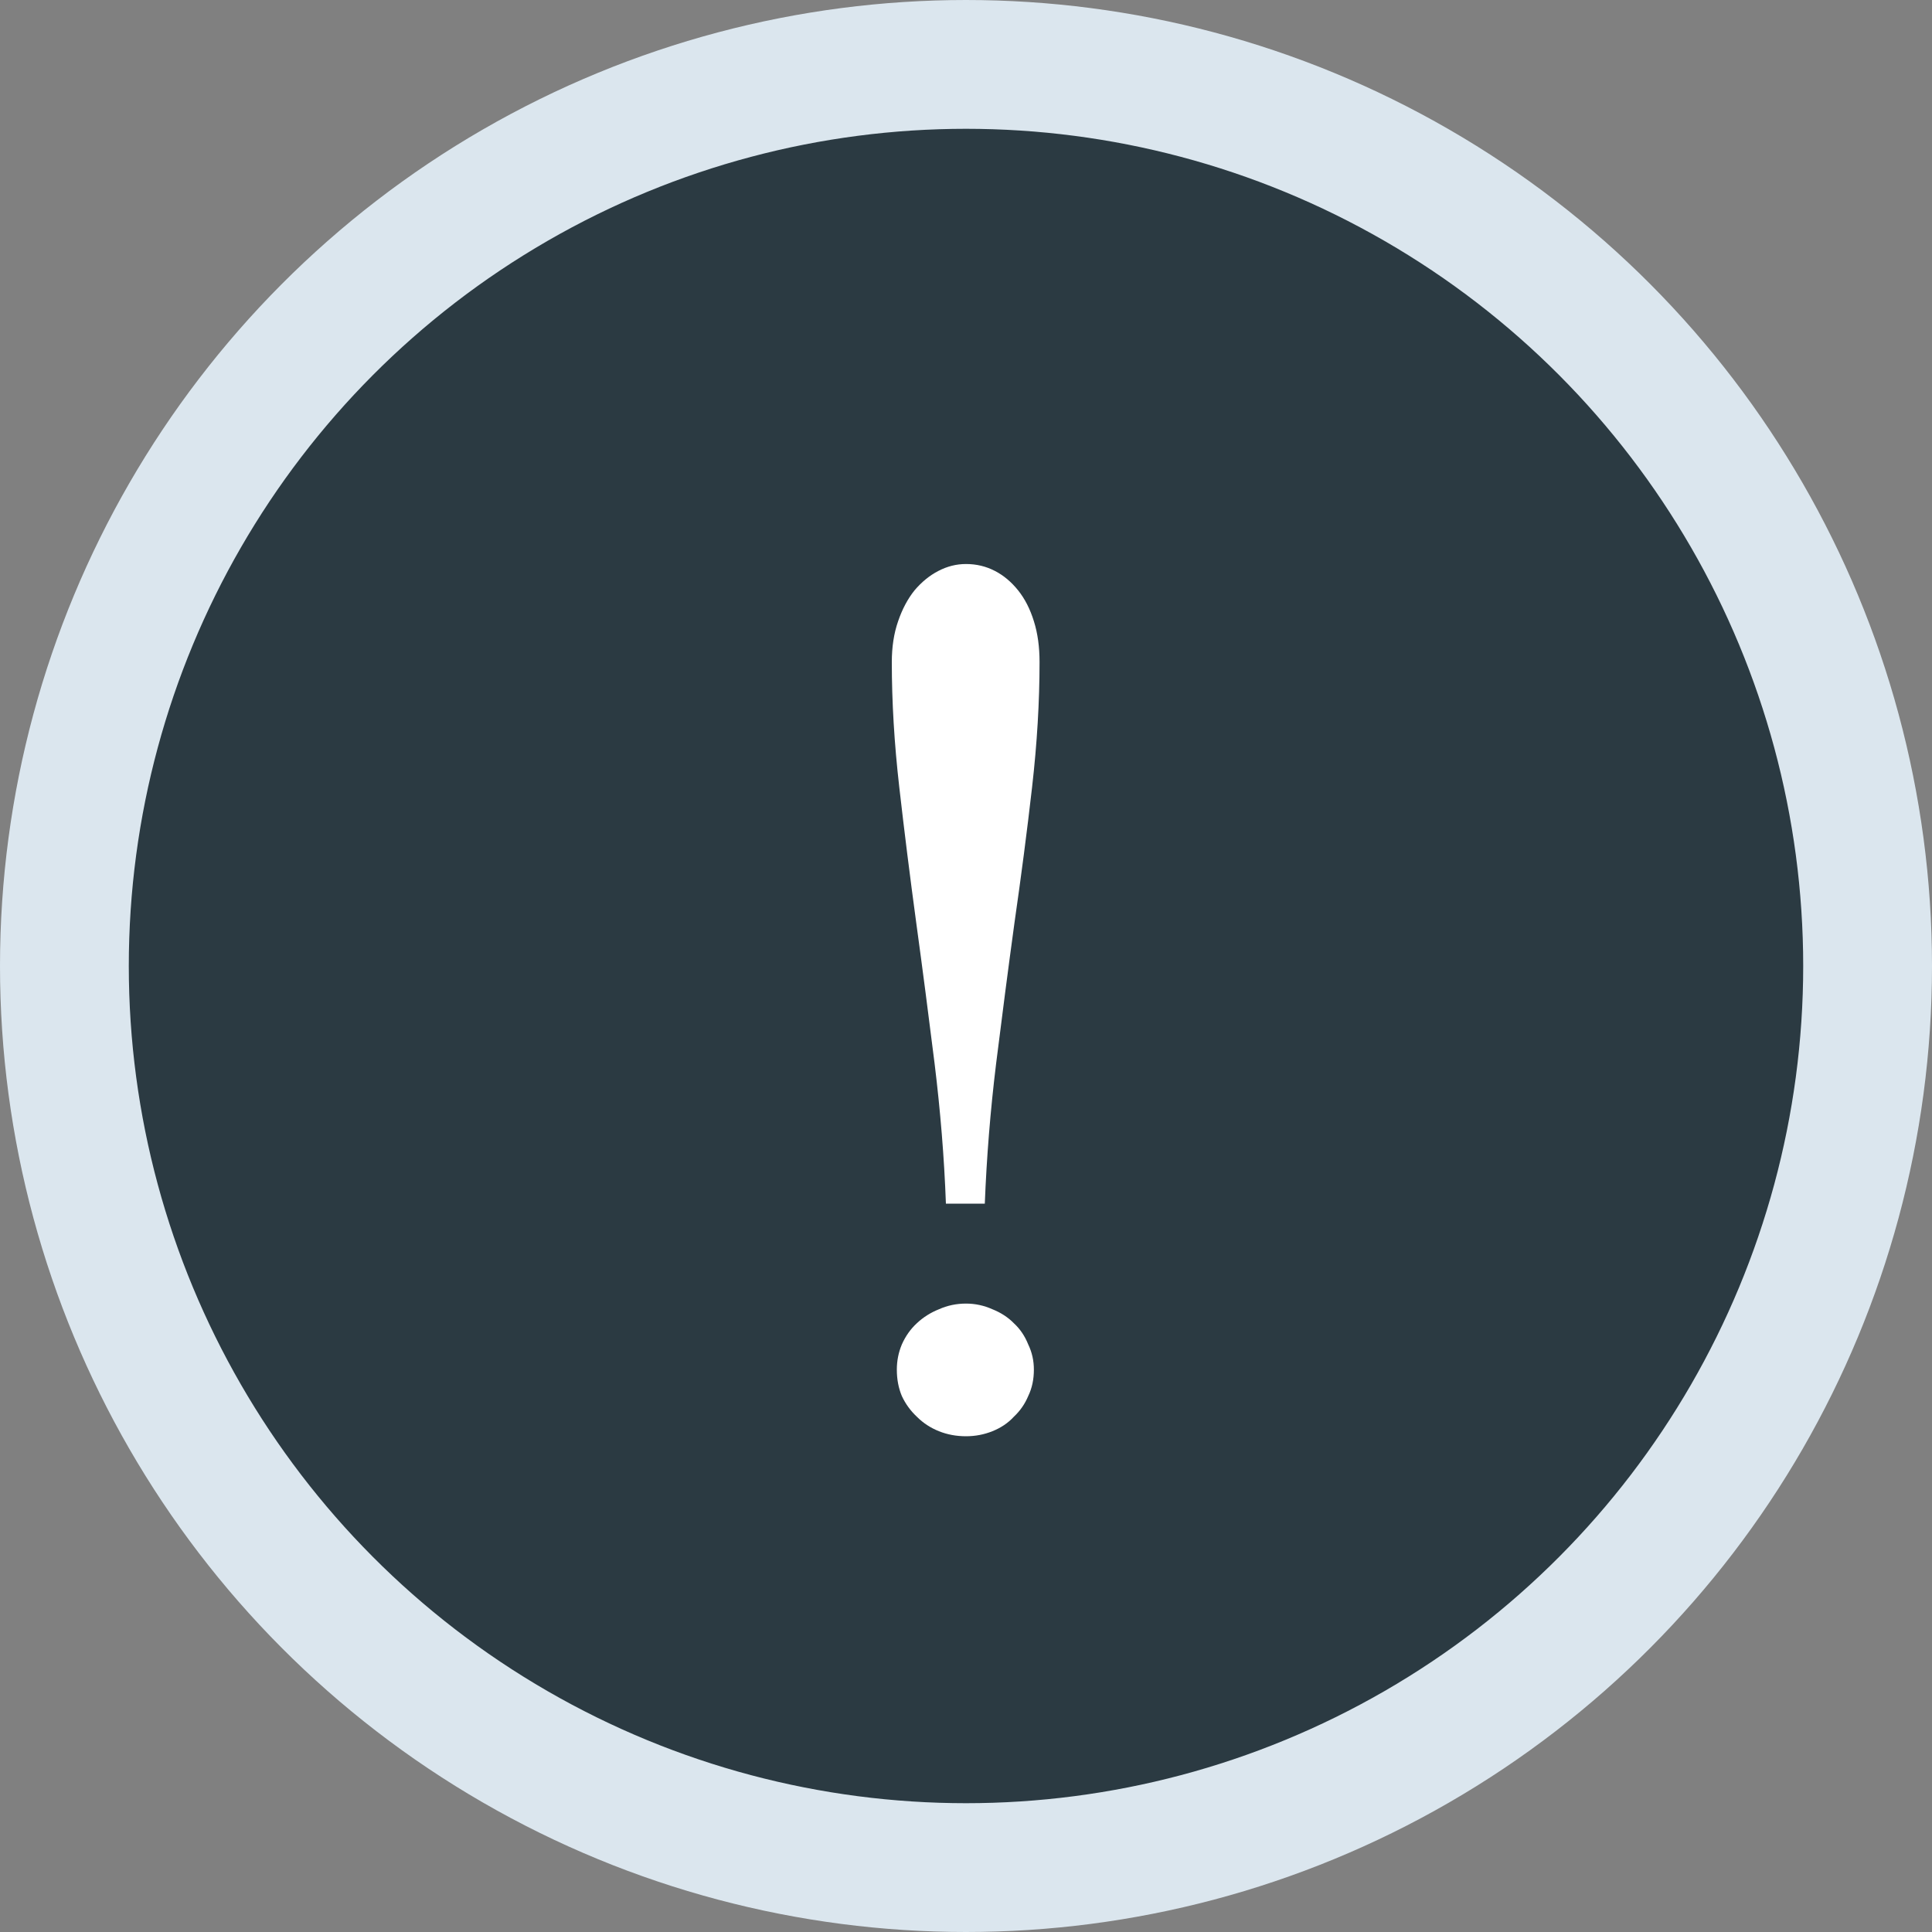 <svg width="15" height="15" viewBox="0 0 15 15" fill="none" xmlns="http://www.w3.org/2000/svg">
<rect x="0" y="0" width="15" height="15" fill="#808080" stroke="none"/>
<circle cx="7.5" cy="7.5" r="7" fill="#2B3A42" stroke="#DBE6EE"/>
<path d="M7.344 9.345C7.331 8.987 7.301 8.624 7.256 8.256C7.21 7.888 7.163 7.525 7.114 7.167C7.065 6.806 7.021 6.454 6.982 6.112C6.943 5.771 6.924 5.447 6.924 5.141C6.924 5.023 6.94 4.918 6.973 4.823C7.005 4.729 7.048 4.649 7.1 4.584C7.155 4.519 7.217 4.468 7.285 4.433C7.354 4.397 7.425 4.379 7.5 4.379C7.581 4.379 7.656 4.397 7.725 4.433C7.793 4.468 7.853 4.519 7.905 4.584C7.957 4.649 7.998 4.729 8.027 4.823C8.057 4.918 8.071 5.023 8.071 5.141C8.071 5.447 8.052 5.771 8.013 6.112C7.974 6.454 7.928 6.806 7.876 7.167C7.827 7.525 7.78 7.888 7.734 8.256C7.689 8.624 7.66 8.987 7.646 9.345H7.344ZM7.5 10.121C7.572 10.121 7.64 10.136 7.705 10.165C7.77 10.191 7.826 10.227 7.871 10.273C7.92 10.318 7.957 10.373 7.983 10.438C8.013 10.5 8.027 10.565 8.027 10.634C8.027 10.709 8.013 10.777 7.983 10.839C7.957 10.901 7.92 10.954 7.871 11C7.826 11.049 7.77 11.086 7.705 11.112C7.64 11.138 7.572 11.151 7.5 11.151C7.425 11.151 7.355 11.138 7.29 11.112C7.225 11.086 7.168 11.049 7.119 11C7.07 10.954 7.031 10.901 7.002 10.839C6.976 10.777 6.963 10.709 6.963 10.634C6.963 10.565 6.976 10.5 7.002 10.438C7.031 10.373 7.07 10.318 7.119 10.273C7.168 10.227 7.225 10.191 7.29 10.165C7.355 10.136 7.425 10.121 7.5 10.121Z" fill="white"/>
</svg>

